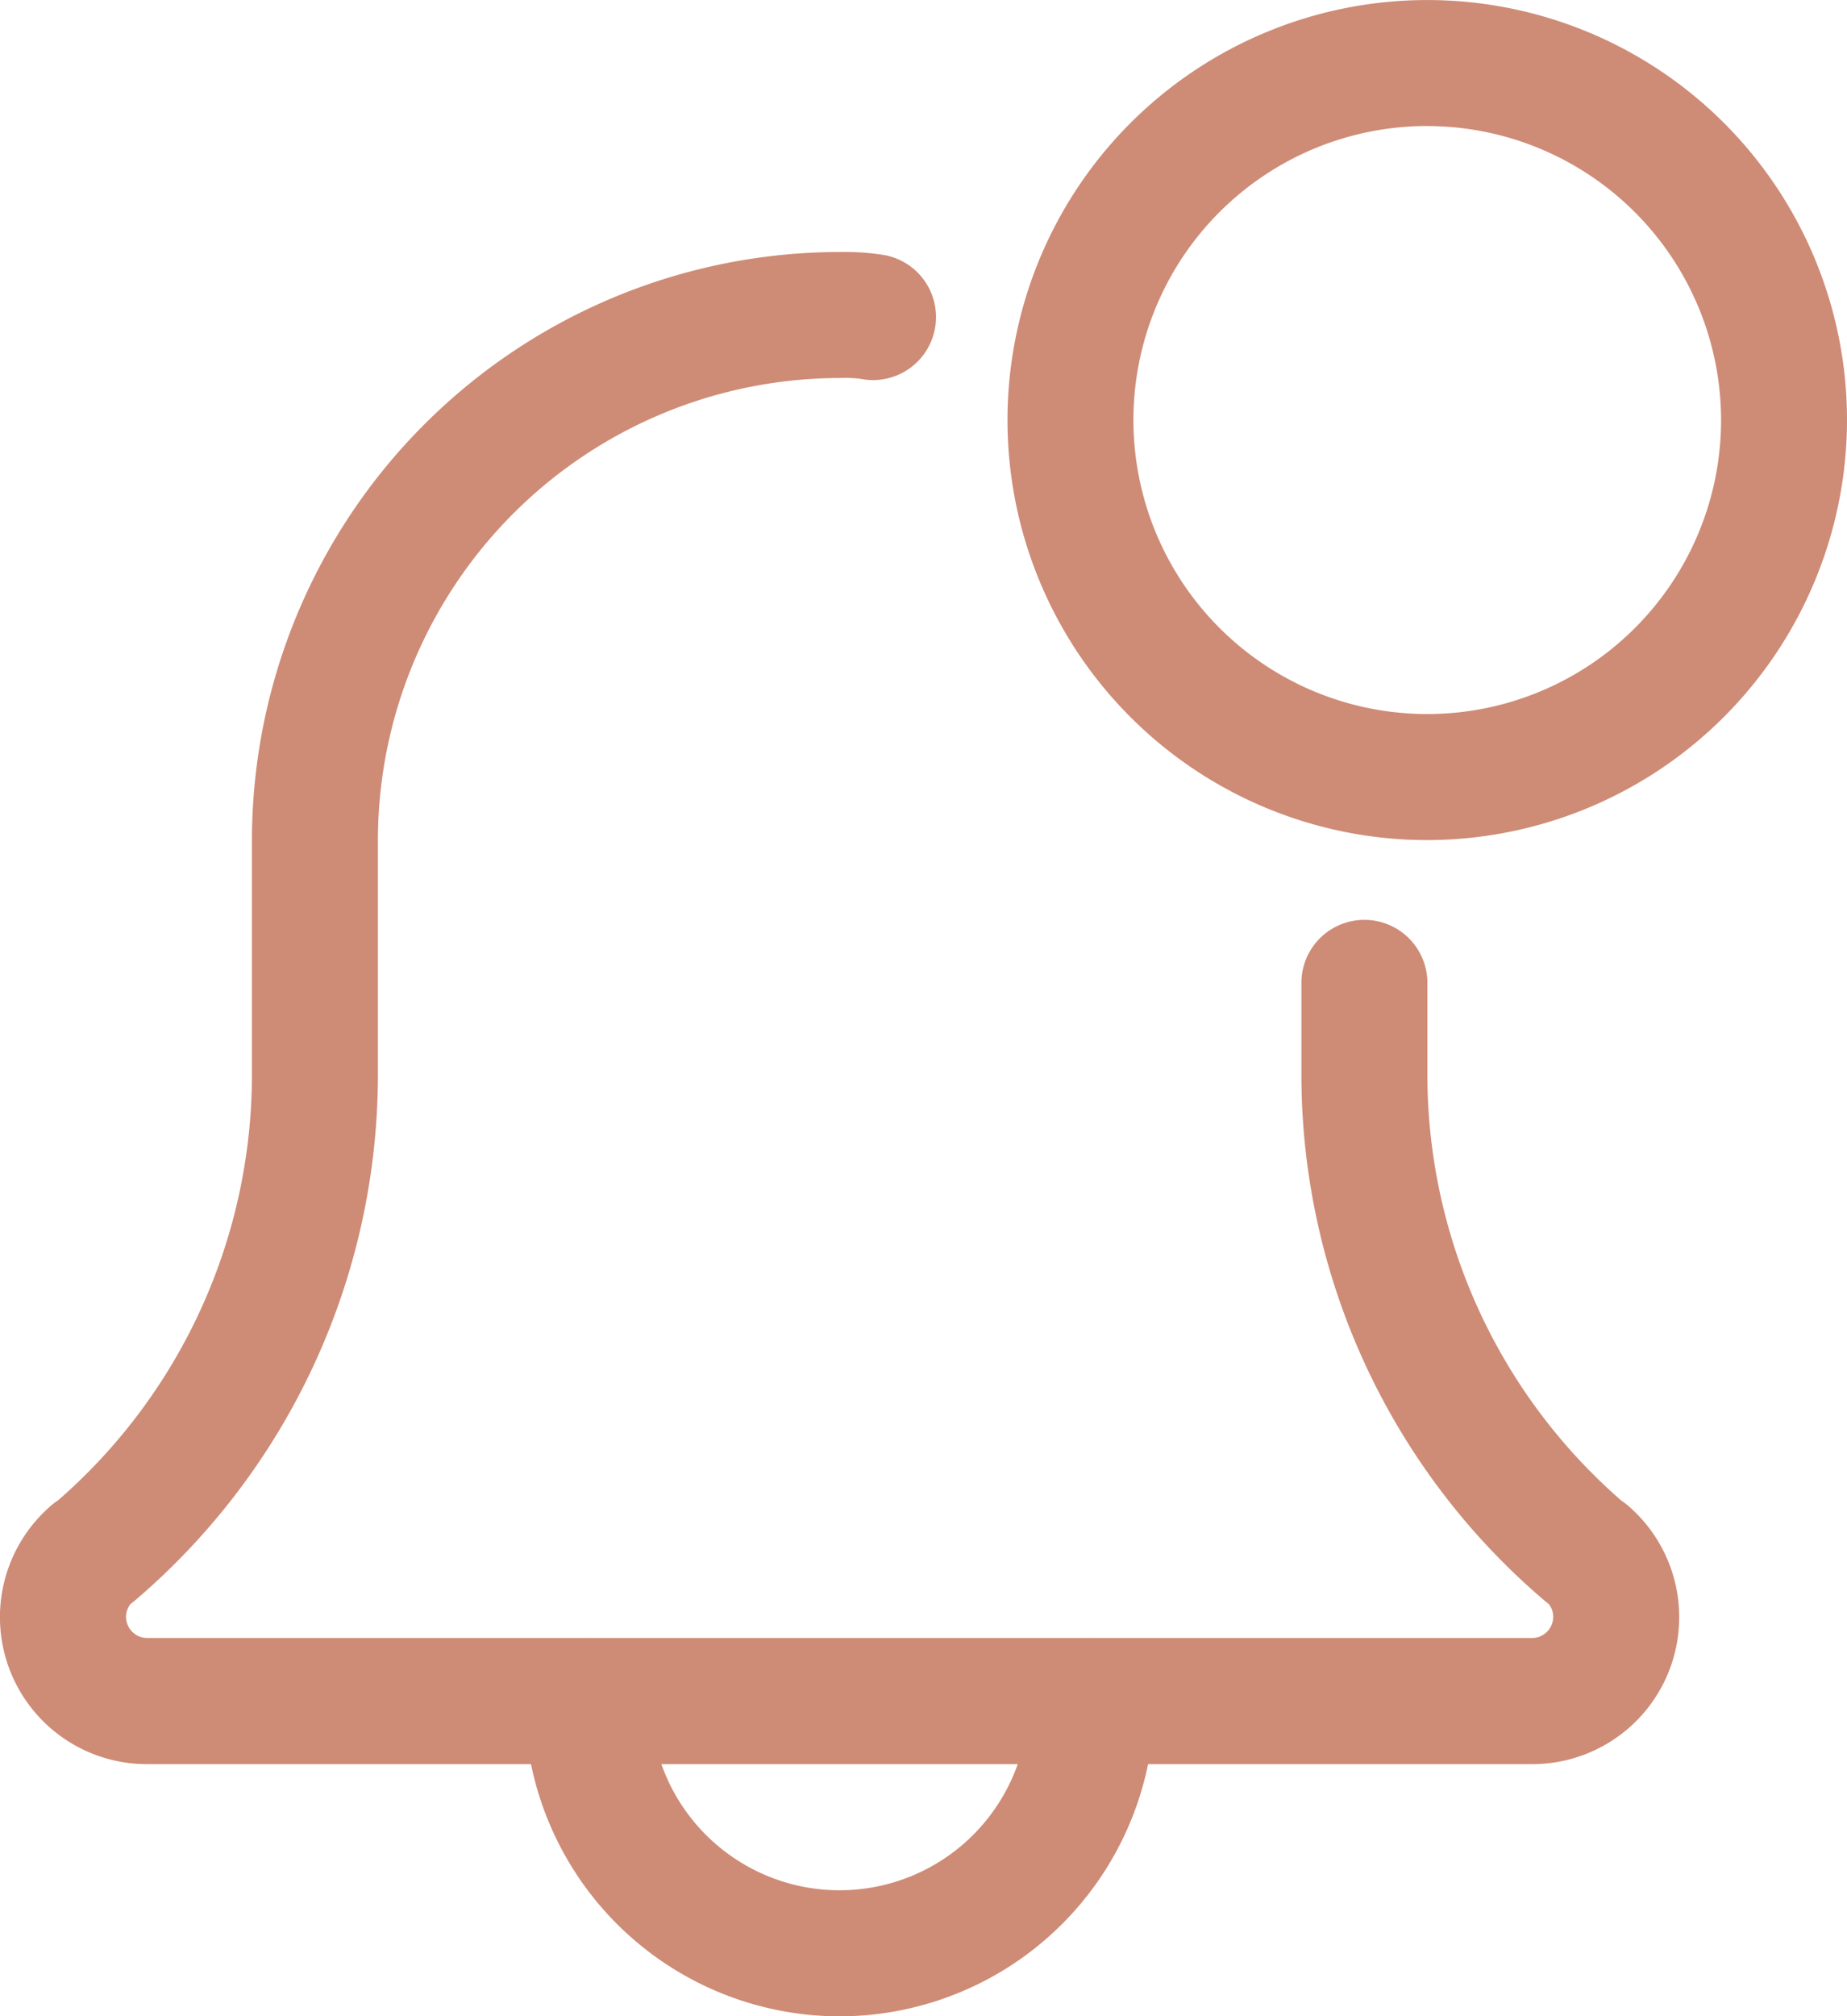 <svg id="_004-notification" data-name="004-notification" xmlns="http://www.w3.org/2000/svg" width="41.054" height="44.786" viewBox="0 0 41.054 44.786">
  <path id="Path_127" data-name="Path 127" d="M140.33,424.4a7.006,7.006,0,0,1-7-7,1.4,1.4,0,1,1,2.8,0,4.2,4.2,0,0,0,8.4,0,1.4,1.4,0,1,1,2.8,0A7.006,7.006,0,0,1,140.33,424.4Zm0,0" transform="translate(-121.669 -379.611)" fill="#ce8b76"/>
  <path id="Path_128" data-name="Path 128" d="M34.056,97.589H3.266a3.266,3.266,0,0,1-2.124-5.748,1.288,1.288,0,0,1,.149-.112A12.541,12.541,0,0,0,5.6,82.269V77.062A13.078,13.078,0,0,1,18.661,64a5.621,5.621,0,0,1,.92.056,1.4,1.4,0,1,1-.459,2.76,2.937,2.937,0,0,0-.461-.017A10.276,10.276,0,0,0,8.4,77.062v5.206a15.348,15.348,0,0,1-5.417,11.7c-.028.023-.052.043-.082.064a.462.462,0,0,0-.1.289.472.472,0,0,0,.466.466h30.79a.472.472,0,0,0,.467-.466.446.446,0,0,0-.1-.289c-.028-.021-.052-.041-.08-.064a15.344,15.344,0,0,1-5.417-11.7V80.235a1.4,1.4,0,1,1,2.8,0v2.034a12.546,12.546,0,0,0,4.312,9.467,1.362,1.362,0,0,1,.144.108,3.265,3.265,0,0,1-2.124,5.745Zm0,0" transform="translate(0 -58.402)" fill="#ce8b76"/>
  <path id="Path_129" data-name="Path 129" d="M265.331,18.661a9.33,9.33,0,1,1,9.33-9.33A9.341,9.341,0,0,1,265.331,18.661Zm0-15.862a6.531,6.531,0,1,0,6.531,6.531A6.538,6.538,0,0,0,265.331,2.8Zm0,0" transform="translate(-233.607)" fill="#ce8b76"/>
</svg>
